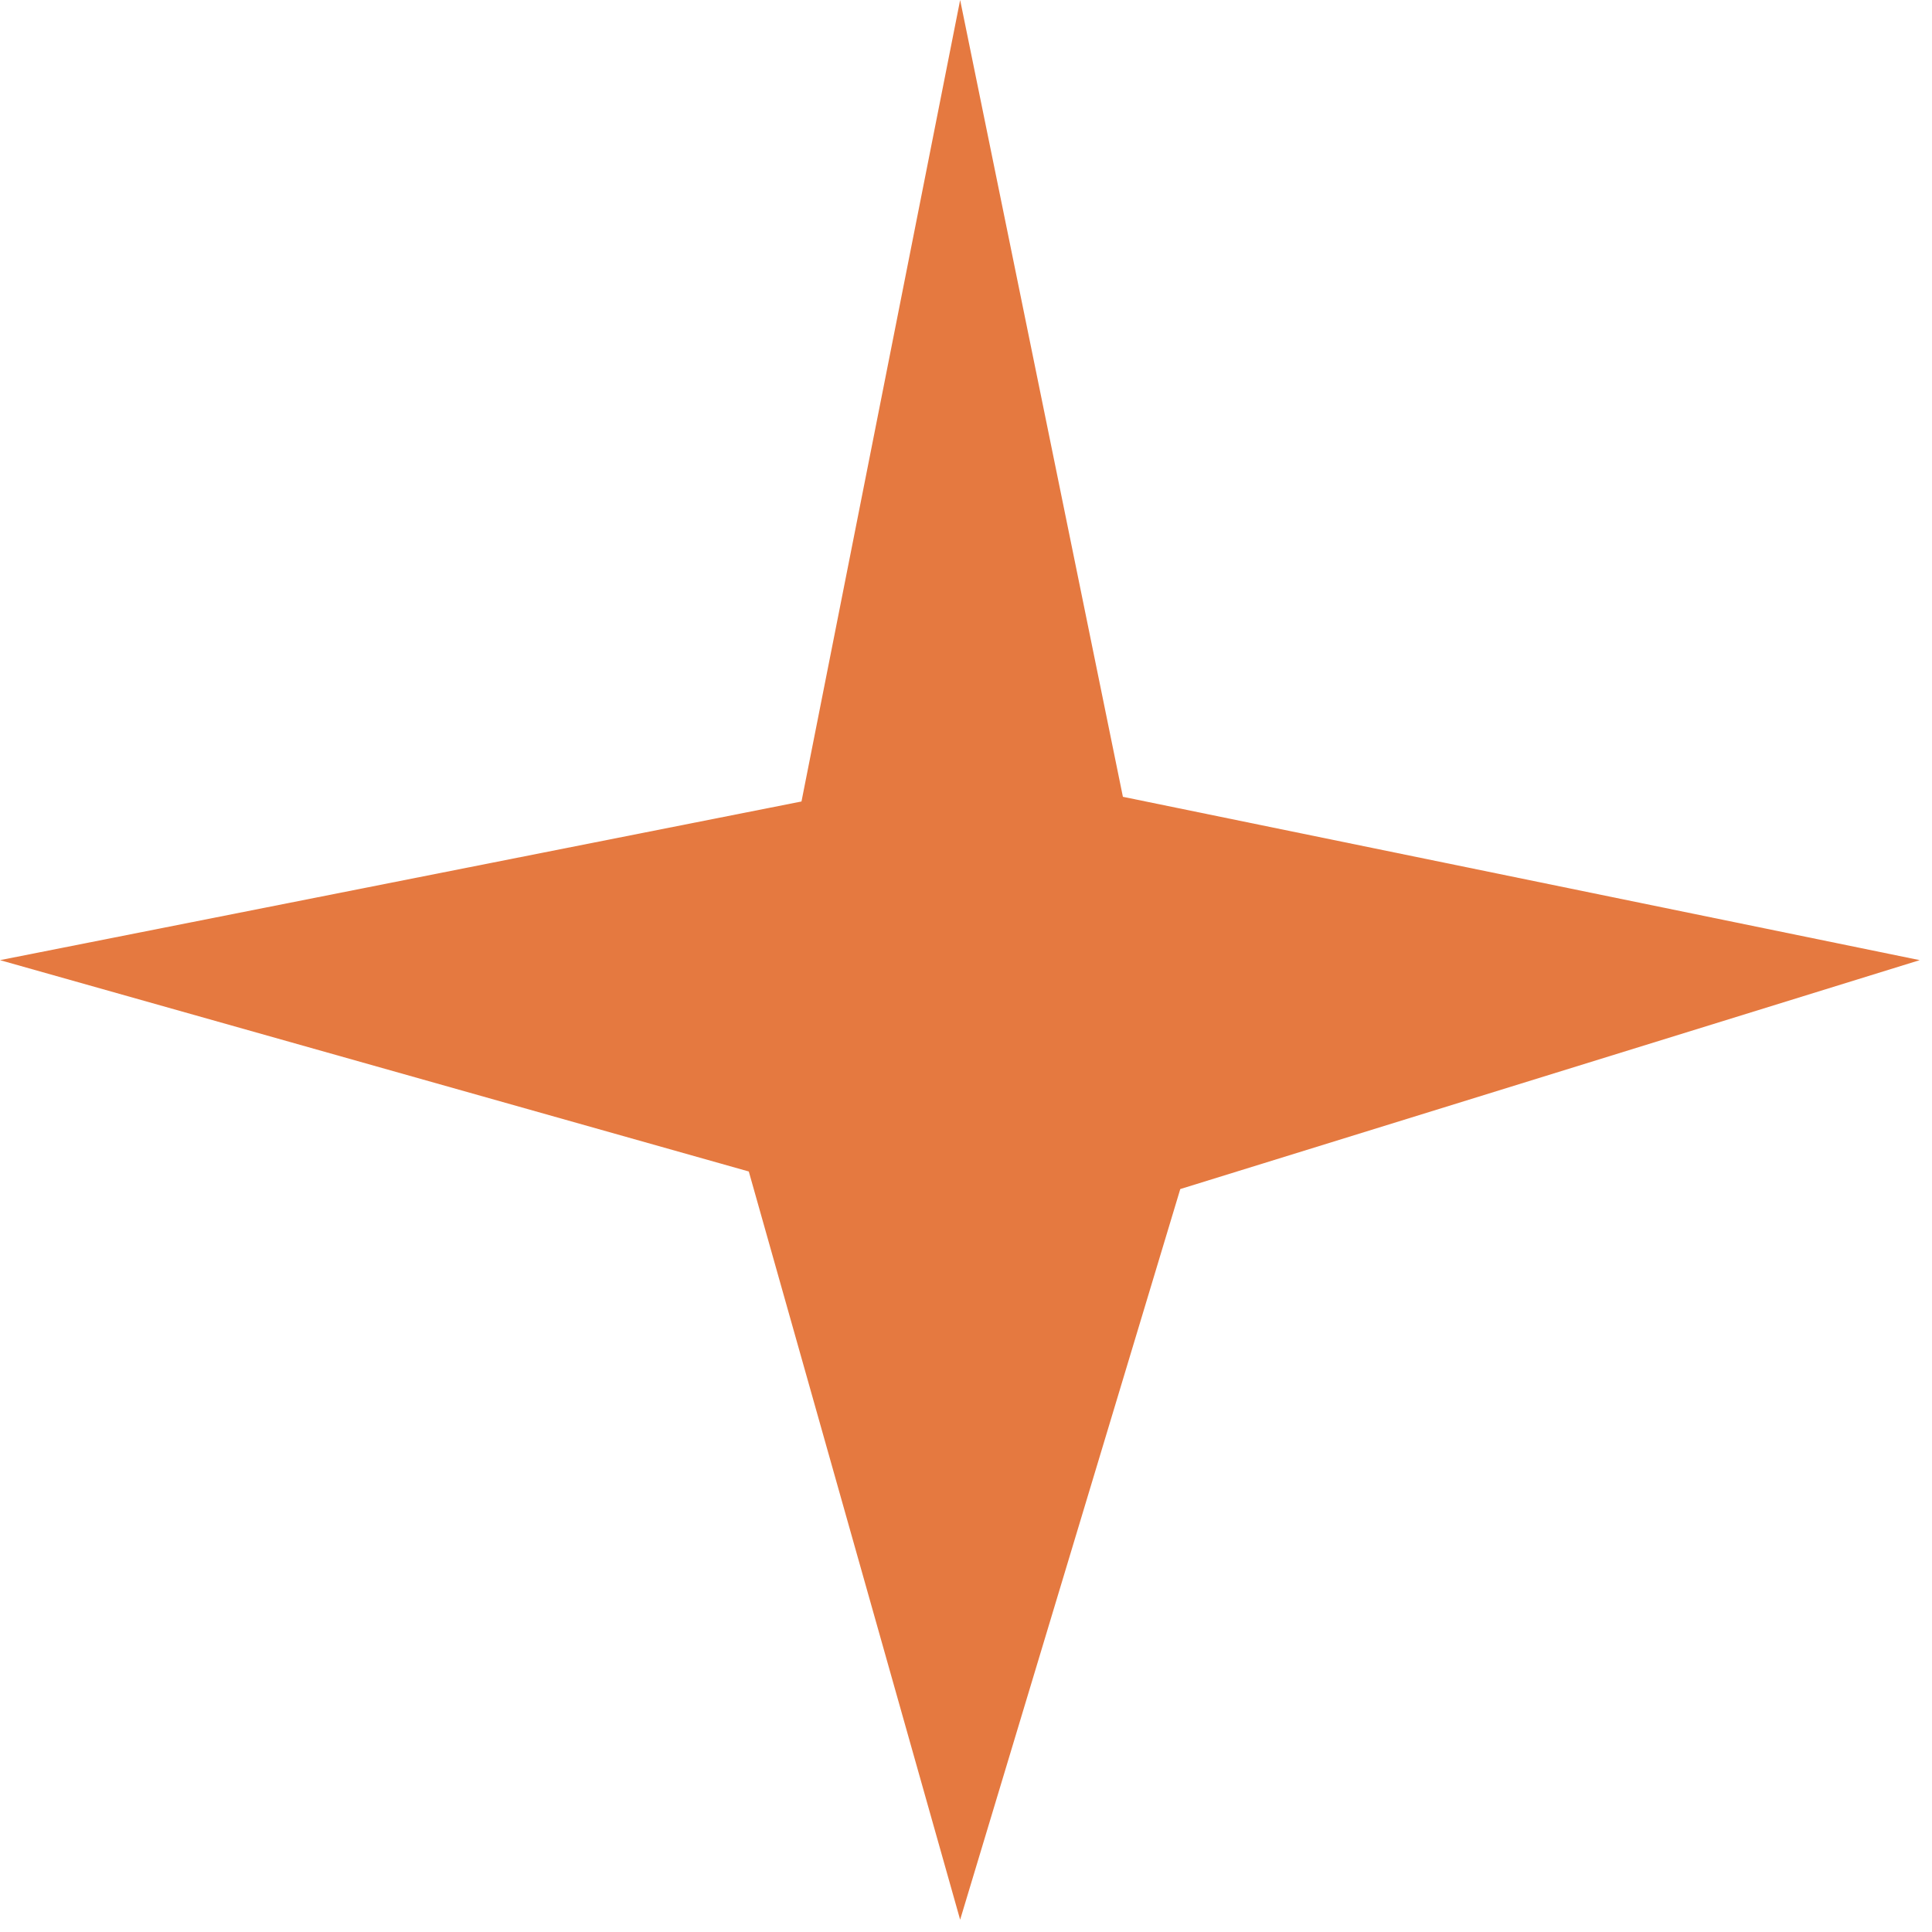 <svg width="33" height="33" viewBox="0 0 33 33" fill="none" xmlns="http://www.w3.org/2000/svg">
<path d="M16.4 0L19.18 13.61L32.79 16.4L20.16 20.31L16.4 32.79L12.79 20.01L0 16.4L13.69 13.69L16.4 0Z" fill="#E57940"/>
</svg>
